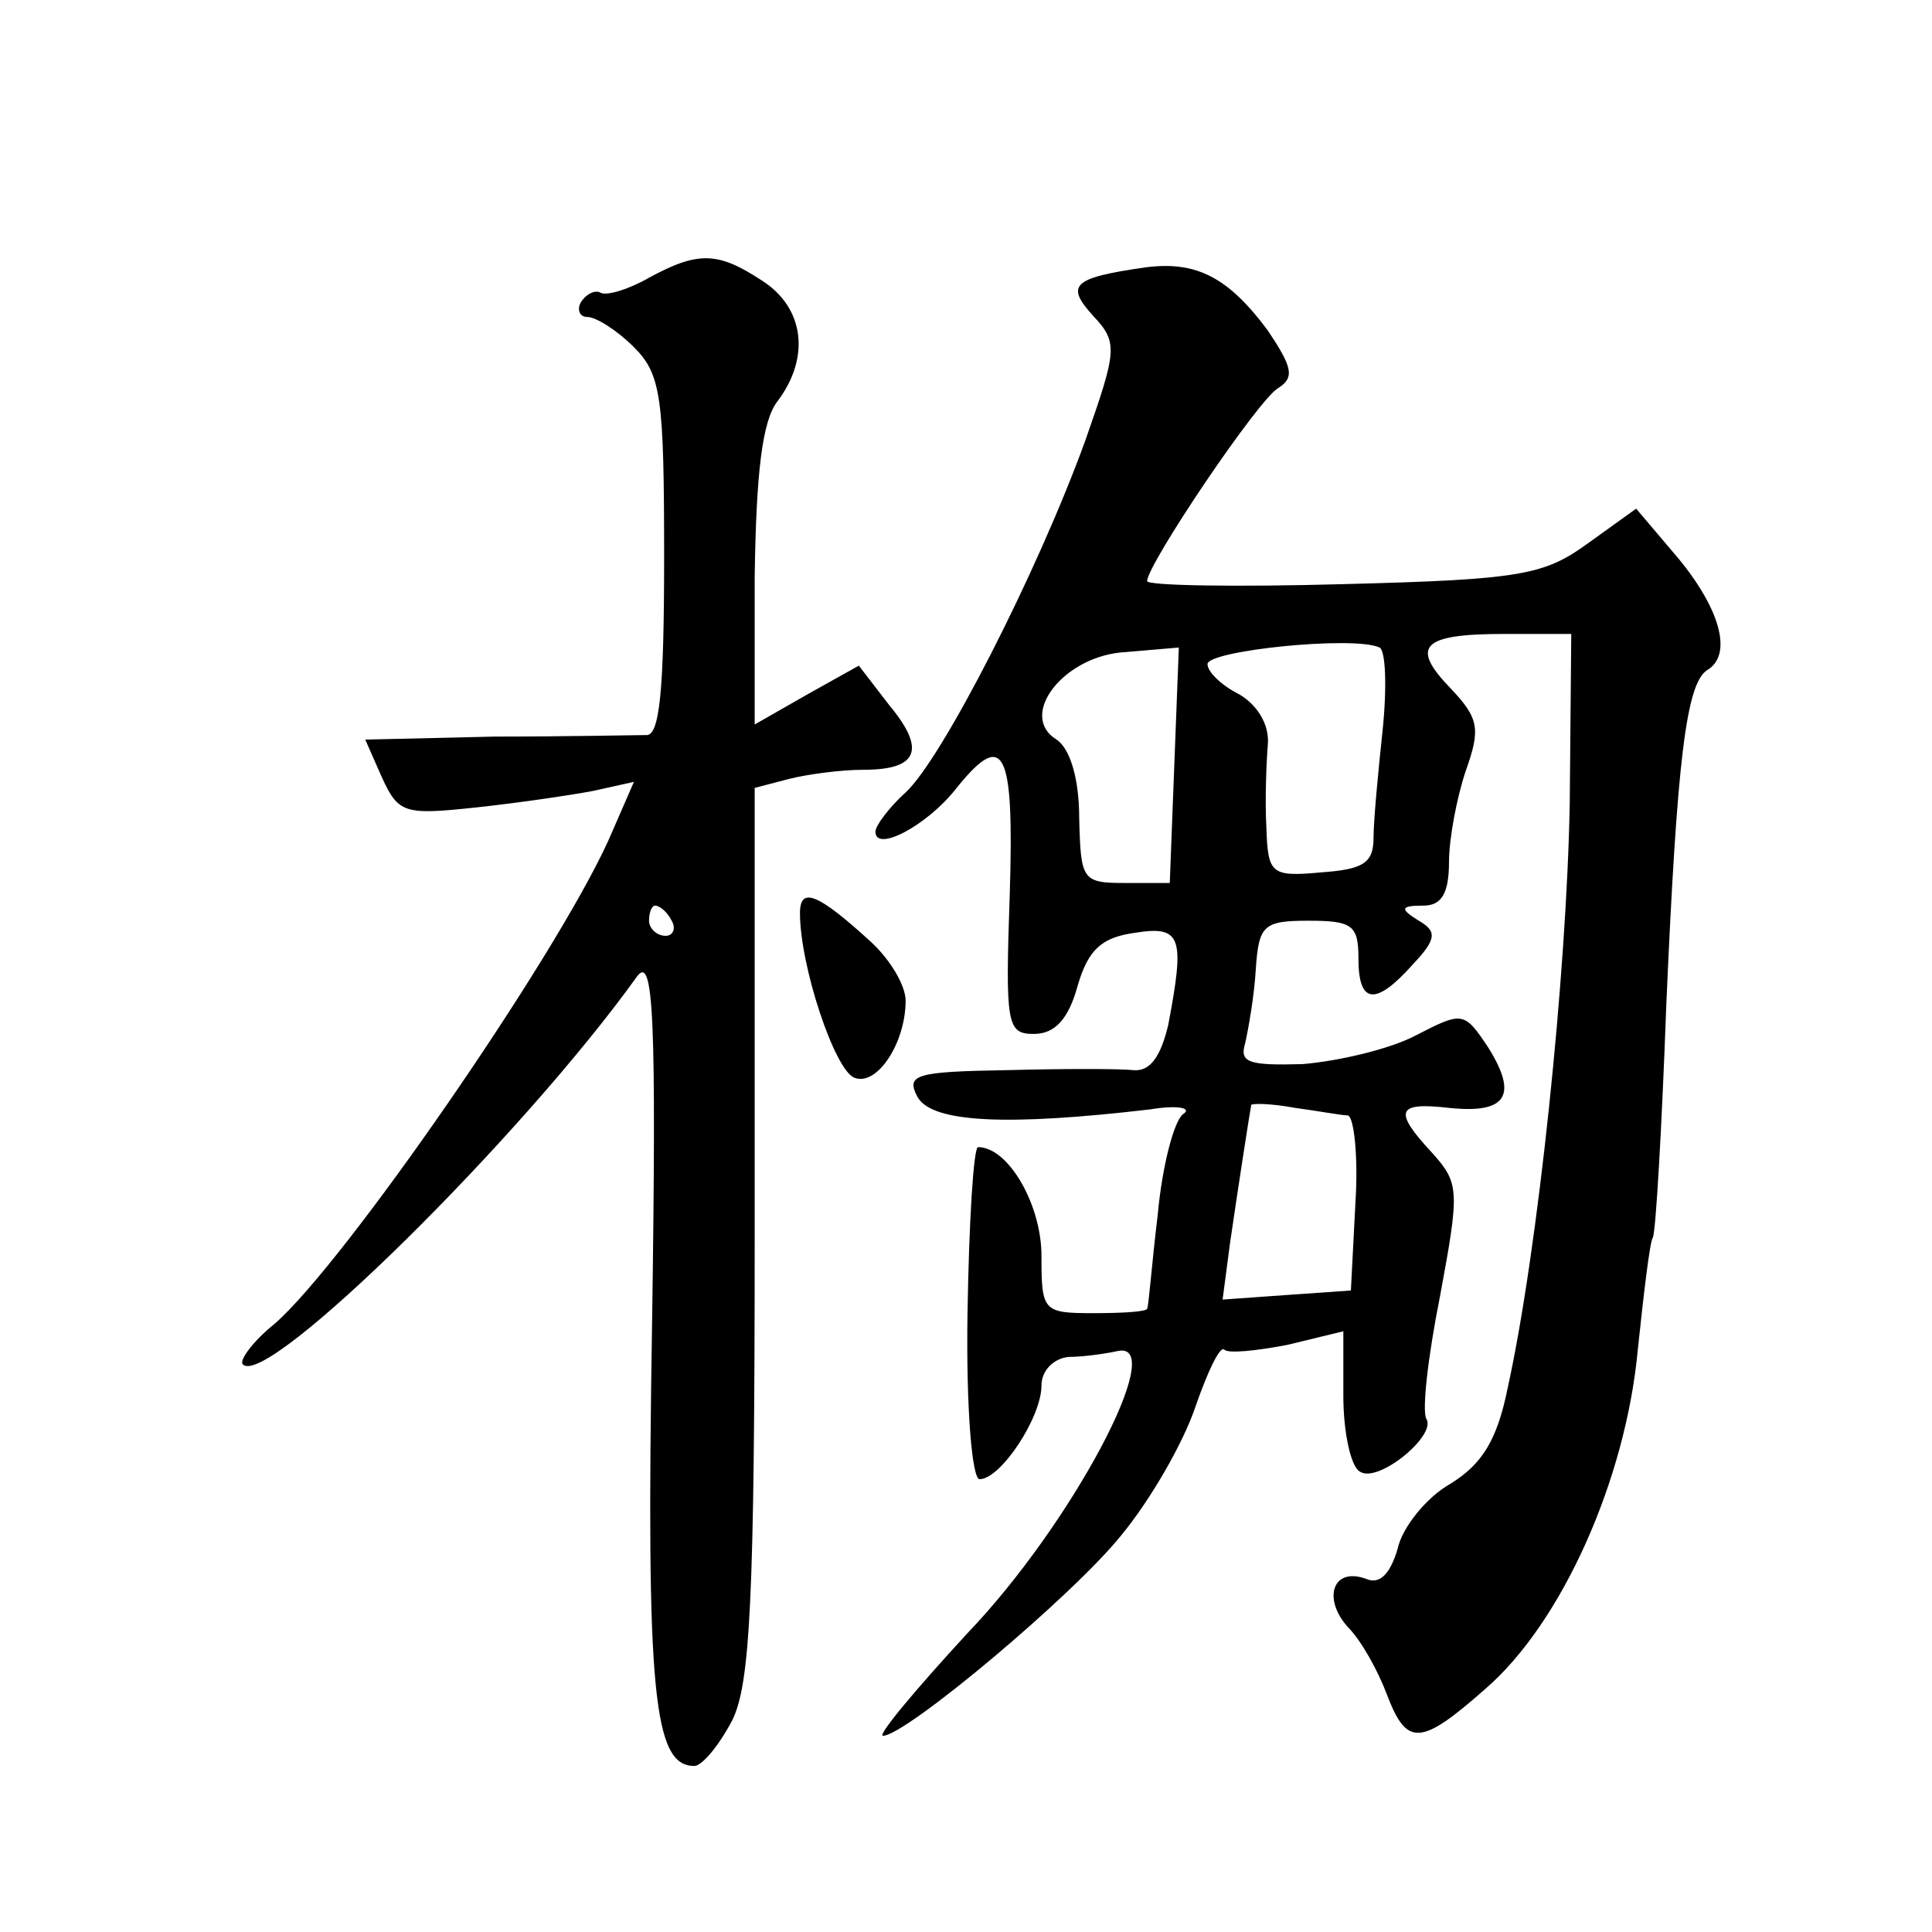 <?xml version="1.0" standalone="no"?>
<!DOCTYPE svg PUBLIC "-//W3C//DTD SVG 20010904//EN"
 "http://www.w3.org/TR/2001/REC-SVG-20010904/DTD/svg10.dtd">
<svg version="1.0" xmlns="http://www.w3.org/2000/svg"
 width="128pt" height="128pt" viewBox="0 0 128 128"
 preserveAspectRatio="xMidYMid meet">
<g transform="translate(0,128) scale(0.1,-0.1)"
fill="#0" stroke="none">
<path d="M430 1096 c-14 -8 -28 -12 -32 -10 -3 2 -9 0 -13 -6 -3 -5 -1 -10 4 -10
6 0 20 -9 31 -20 18 -18 20 -33 20 -139 0 -89 -3 -119 -12 -118 -7 0 -52 -1 -100
-1 l-86 -2 11 -25 c11 -24 15 -25 62 -20 28 3 62 8 78 11 l27 6 -17 -39 c-36 -79
-175 -280 -221 -320 -15 -12 -24 -25 -21 -27 16 -16 185 151 261 257 11 15 13 -26
10 -231 -4 -244 1 -292 28 -292 5 0 16 13 25 30 12 24 15 79 15 323 l0 295 23 6
c12 3 34 6 49 6 36 0 42 13 17 43 l-20 26 -34 -19 -35 -20 0 98 c1 69 5 103 15
116 22 29 18 62 -10 80 -29 19 -42 20 -75 2z m15 -426 c3 -5 1 -10 -4 -10 -6 0
-11 5 -11 10 0 6 2 10 4 10 3 0 8 -4 11 -10z M760 1103 c-50 -7 -54 -12 -36 -32
17 -18 16 -23 -5 -83 -32 -88 -95 -211 -119 -233 -11 -10 -20 -22 -20 -26 0 -14
34 4 53 28 32 40 39 28 36 -69 -3 -87 -2 -93 16 -93 14 0 23 10 29 32 7 24 16 32
38 35 31 5 33 -3 22 -61 -5 -21 -12 -31 -23 -30 -9 1 -47 1 -84 0 -61 -1 -67 -3
-59 -18 10 -17 60 -19 154 -8 18 3 28 1 22 -3 -6 -4 -14 -34 -17 -67 -4 -33 -6
-61 -7 -62 0 -2 -16 -3 -35 -3 -34 0 -35 1 -35 38 0 34 -22 72 -42 72 -3 0 -6 -49
-7 -110 -1 -63 3 -110 8 -110 14 0 41 41 41 62 0 10 8 18 18 19 9 0 24 2 33 4 33
6 -31 -115 -100 -187 -35 -38 -60 -68 -56 -68 15 0 126 93 158 133 19 23 41 61
49 85 8 23 16 40 19 38 2 -3 21 -1 42 3 l37 9 0 -43 c0 -24 5 -47 11 -50 12 -8
51 24 44 35 -3 5 1 41 9 81 13 70 13 75 -5 95 -26 28 -24 34 11 30 38 -4 46 8 26
40 -16 24 -17 24 -48 8 -17 -9 -51 -17 -75 -19 -36 -1 -42 1 -38 14 2 9 6 31 7
49 2 29 5 32 35 32 29 0 33 -3 33 -25 0 -30 11 -32 36 -4 16 17 16 22 4 29 -13
8 -12 10 3 10 12 0 17 8 17 29 0 15 5 42 11 60 10 28 9 35 -10 55 -27 28 -19 36
36 36 l44 0 -1 -112 c-2 -113 -21 -296 -41 -387 -7 -35 -17 -51 -38 -64 -16 -9
-32 -29 -35 -43 -5 -17 -12 -24 -21 -20 -22 8 -29 -13 -12 -32 9 -9 20 -29 26 -45
13 -34 22 -34 65 4 51 44 93 139 101 224 4 38 8 72 10 75 2 3 6 73 9 155 7 160
13 212 27 221 17 10 9 40 -19 74 l-28 33 -32 -23 c-29 -21 -44 -24 -162 -27 -71
-2 -130 -1 -130 2 0 11 74 121 87 128 11 7 9 14 -7 38 -26 35 -47 46 -80 42z m156
-307 c-3 -28 -6 -60 -6 -71 0 -17 -7 -21 -35 -23 -33 -3 -35 -1 -36 30 -1 18 0
43 1 55 1 13 -7 26 -19 33 -12 6 -21 15 -21 20 0 9 97 19 114 11 4 -2 5 -26 2 -55z
m-138 -23 l-3 -78 -30 0 c-28 0 -29 2 -30 43 0 26 -6 46 -15 52 -26 16 5 56 46
58 l35 3 -3 -78z m115 -232 c4 -1 7 -27 5 -58 l-3 -58 -43 -3 -42 -3 5 38 c6 41
13 86 14 91 1 1 13 1 29 -2 15 -2 31 -5 35 -5z M530 675 c0 -35 23 -104 36 -109
15 -6 34 23 34 51 0 10 -10 27 -23 39 -35 32 -47 37 -47 19z"/>
</g>
</svg>
